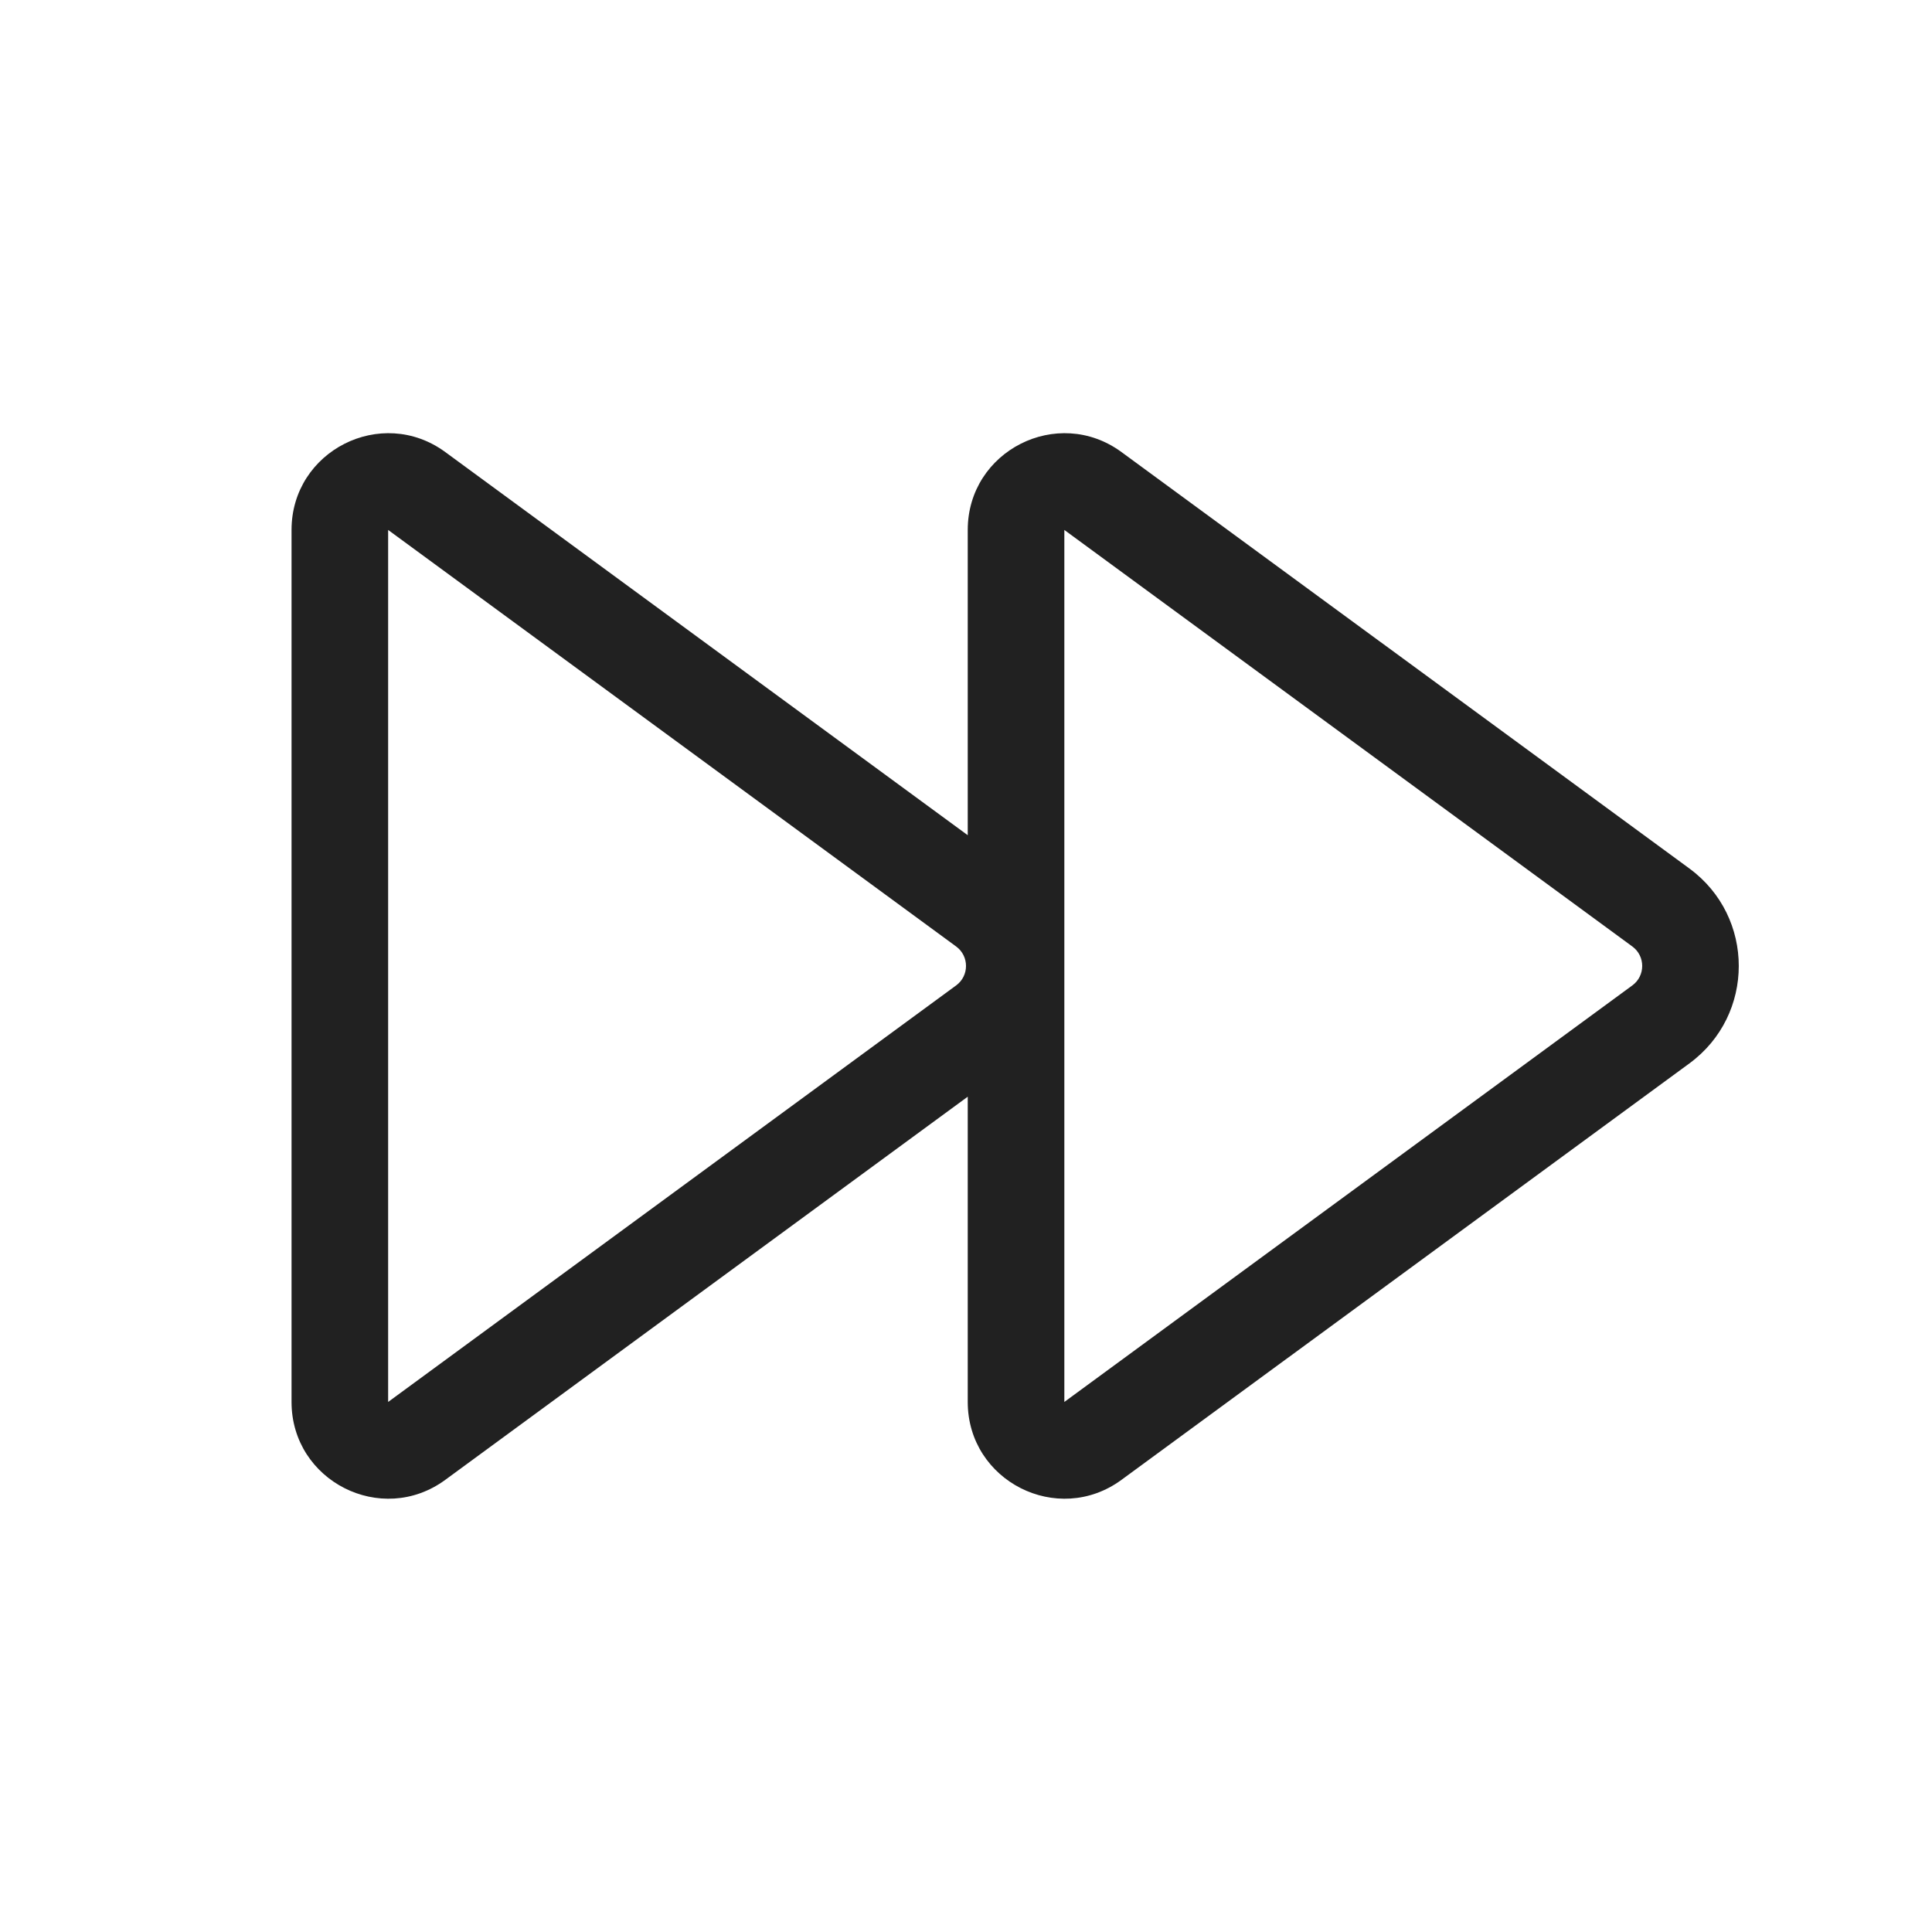 <svg width="20" height="20" viewBox="0 0 20 20" fill="none" xmlns="http://www.w3.org/2000/svg">
<path d="M10.018 5.486C10.018 4.667 10.949 4.195 11.61 4.68L17.489 8.991C18.17 9.491 18.17 10.508 17.489 11.008L11.61 15.319C10.949 15.804 10.018 15.332 10.018 14.513V11.353L4.61 15.319C3.949 15.804 3.018 15.332 3.018 14.513V5.486C3.018 4.667 3.949 4.195 4.61 4.68L10.018 8.646V5.486ZM16.898 9.798L11.018 5.486V14.513L16.898 10.201C17.034 10.101 17.034 9.898 16.898 9.798ZM9.898 9.798L4.018 5.486V14.513L9.898 10.201C10.034 10.101 10.034 9.898 9.898 9.798Z" fill="#212121"/>
</svg>

